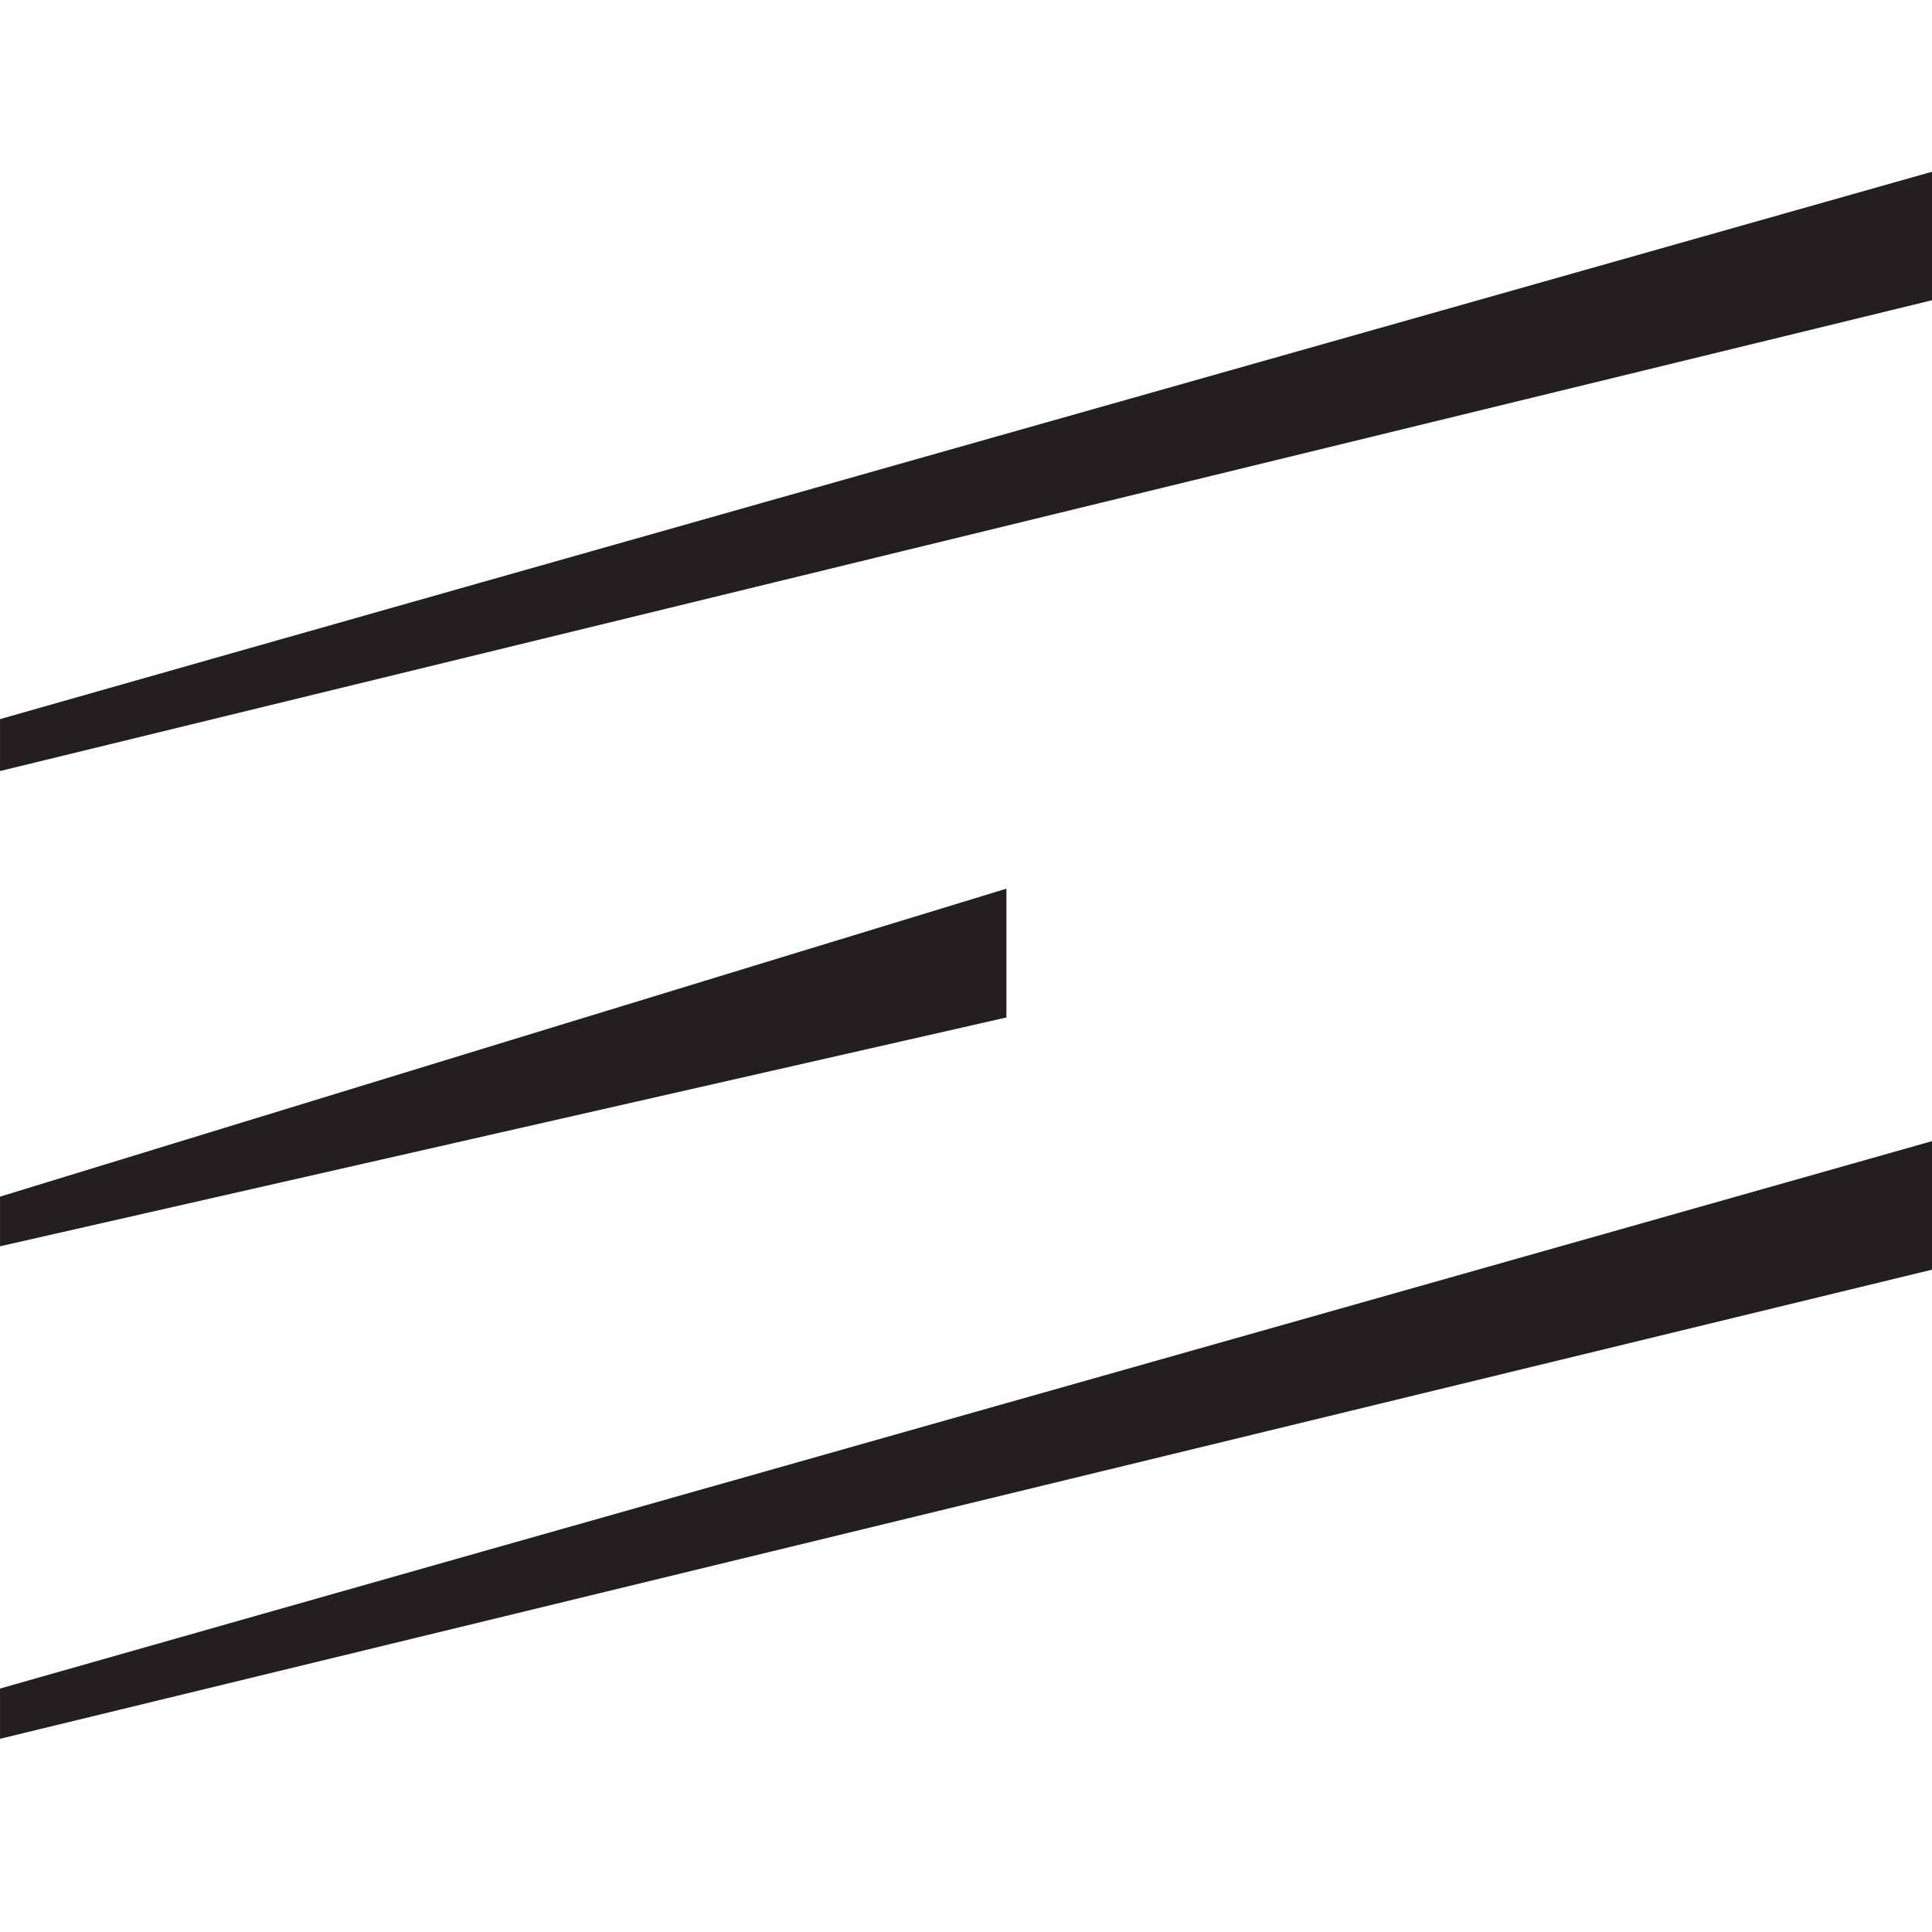 <svg width="90" height="90" viewBox="0 0 90 90" fill="none" xmlns="http://www.w3.org/2000/svg">
<g clip-path="url(#clip0_96_9)">
<mask id="mask0_96_9" style="mask-type:luminance" maskUnits="userSpaceOnUse" x="-45" y="-45" width="180" height="179">
<path d="M-44.999 -44.699H135V133.698H-44.999V-44.699Z" fill="white"/>
</mask>
<g mask="url(#mask0_96_9)">
<path fill-rule="evenodd" clip-rule="evenodd" d="M0.001 81L90 59.146V53.159C60.001 61.658 29.99 70.126 0.001 78.659V81ZM0.001 58.057V55.744C15.625 50.954 31.251 46.167 46.882 41.398V47.398L0.001 58.057ZM0.001 35.918V33.499C29.99 24.967 60.001 16.499 90 8V13.987L0.001 35.918Z" fill="#231F20"/>
</g>
</g>
<defs>
<clipPath id="clip0_96_9">
<rect width="90" height="73" fill="white" transform="translate(0 8)"/>
</clipPath>
</defs>
</svg>
